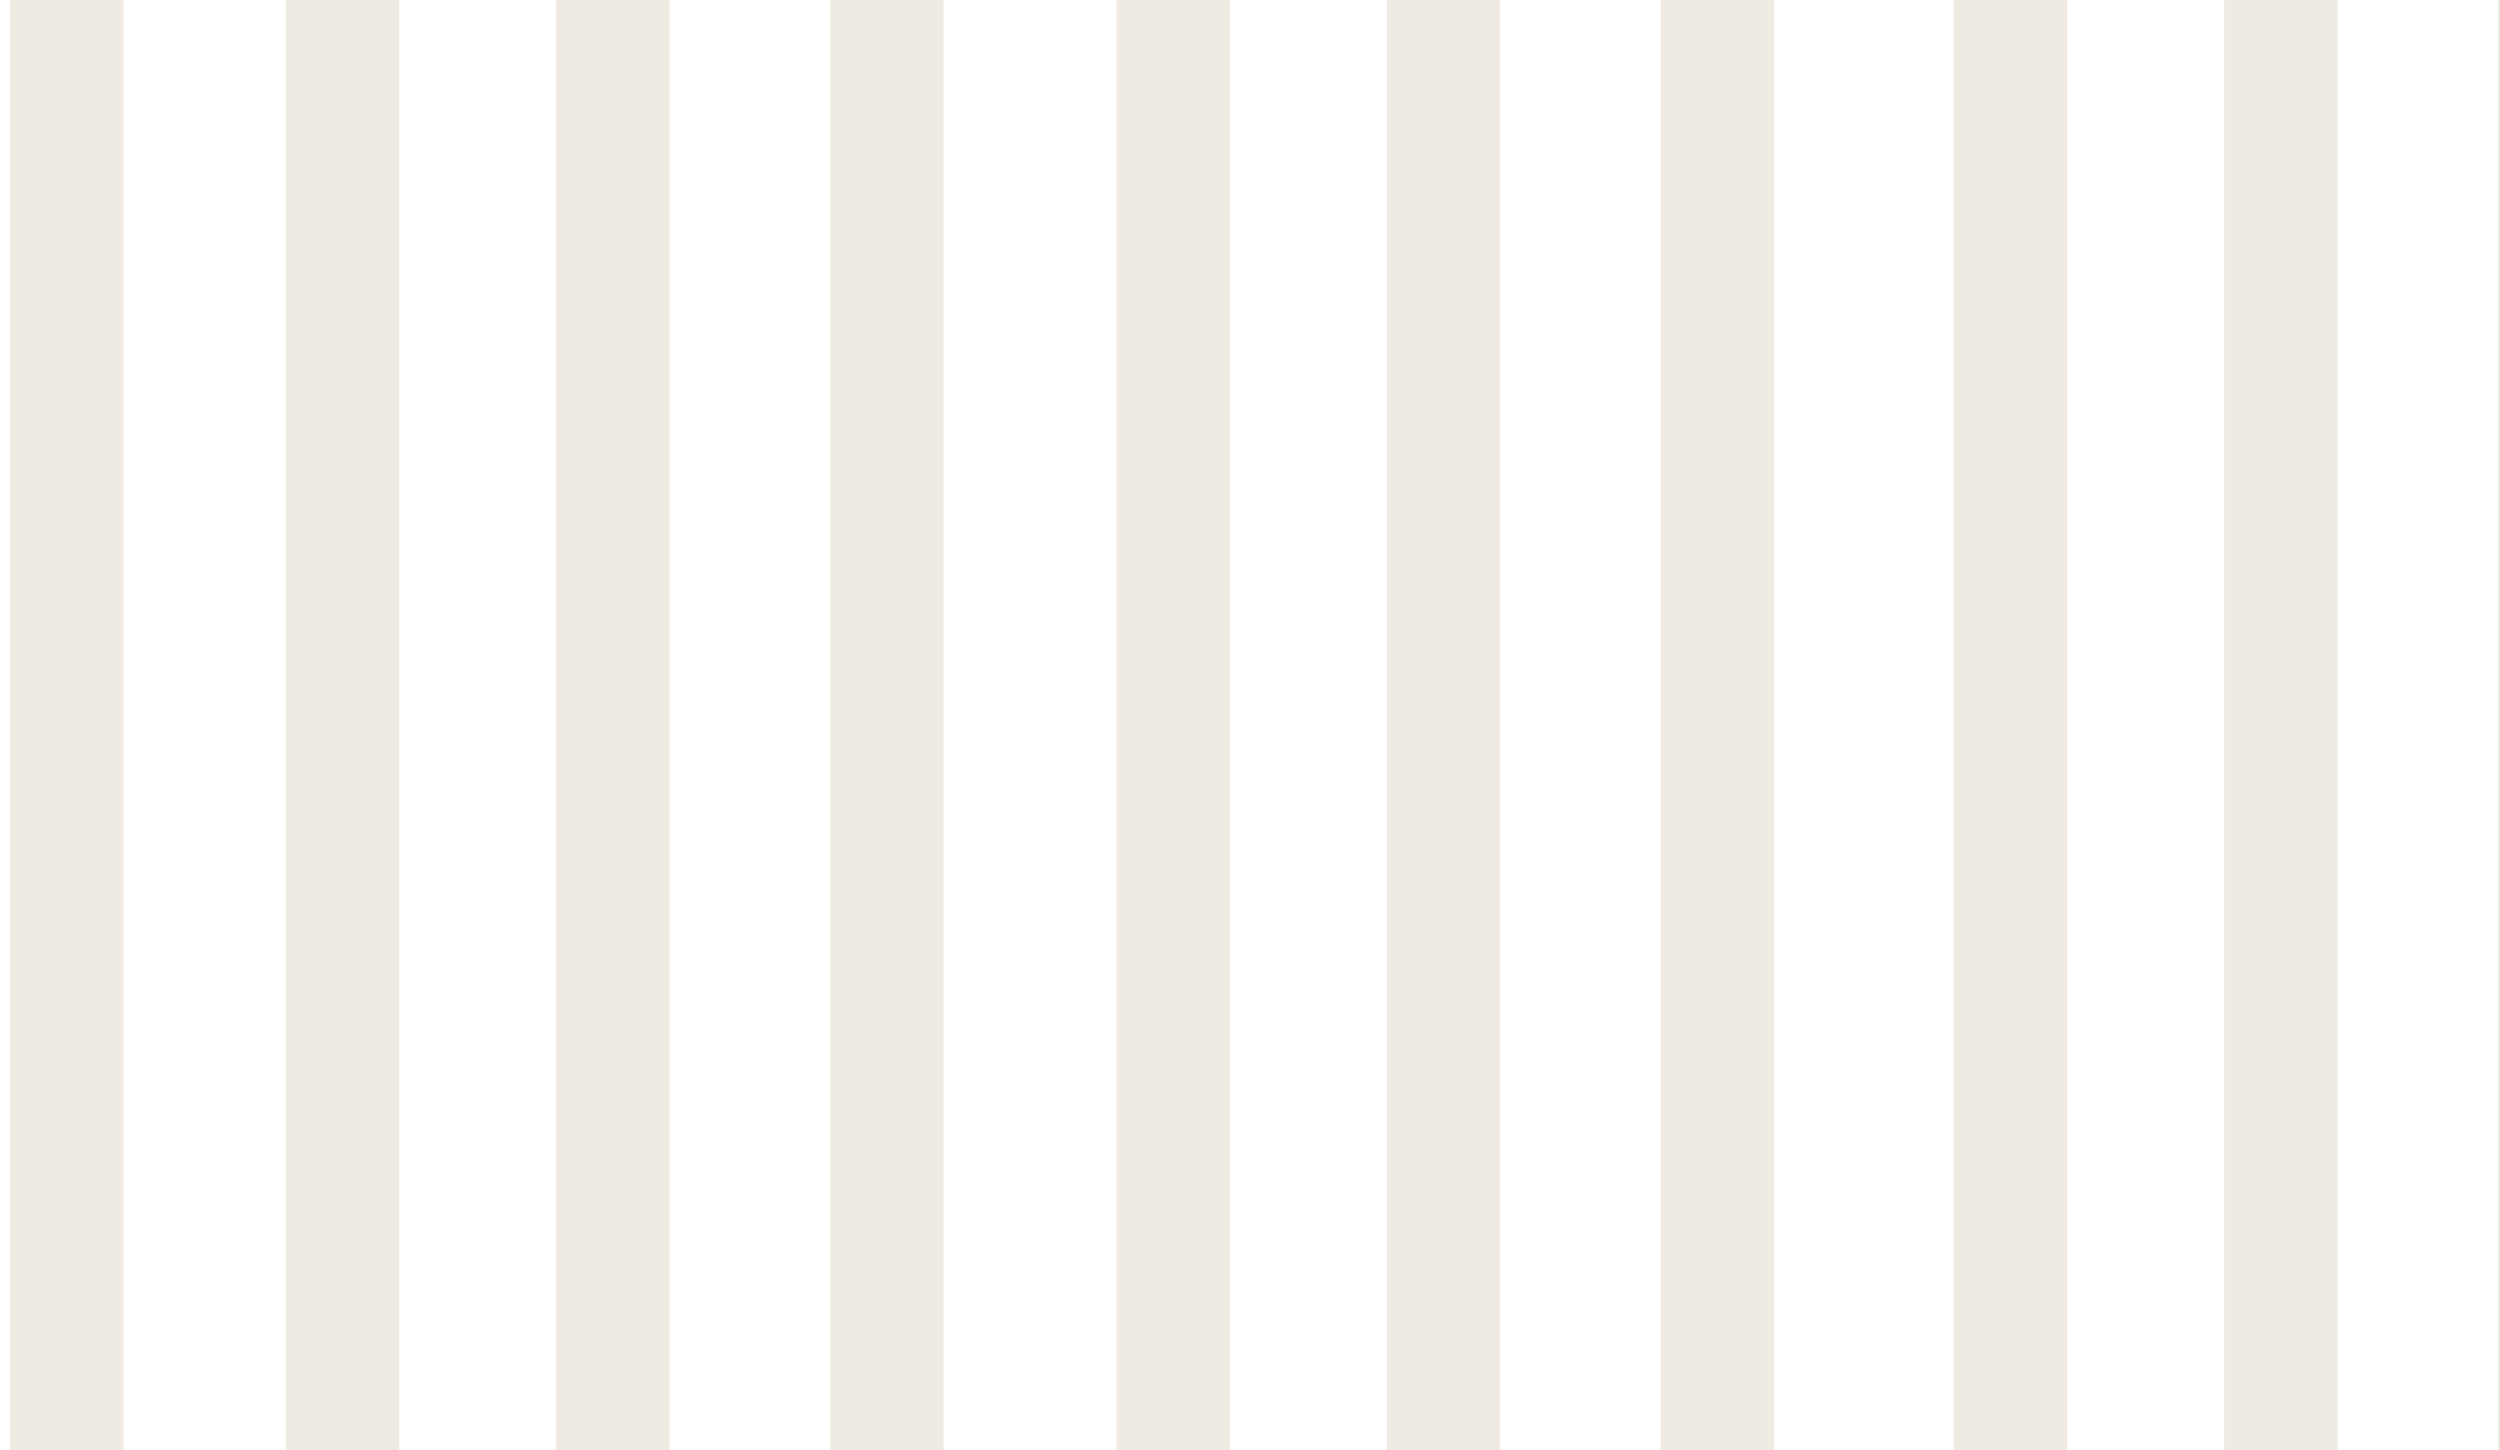 <?xml version="1.0" encoding="UTF-8"?>
<svg id="_レイヤー_2" data-name="レイヤー 2" xmlns="http://www.w3.org/2000/svg" xmlns:xlink="http://www.w3.org/1999/xlink" viewBox="0 0 495.785 287.594">
  <defs>
    <style>
      .cls-1 {
        fill: #b49a6d;
      }

      .cls-1, .cls-2 {
        stroke-width: 0px;
      }

      .cls-3 {
        clip-path: url(#clippath);
      }

      .cls-2 {
        fill: none;
      }

      .cls-4 {
        opacity: .2;
      }
    </style>
    <clipPath id="clippath">
      <rect class="cls-2" x="104.095" y="-104.095" width="287.594" height="495.785" transform="translate(391.689 -104.095) rotate(90)"/>
    </clipPath>
  </defs>
  <g id="_レイヤー_1-2" data-name="レイヤー 1">
    <g class="cls-3">
      <g class="cls-4">
        <g>
          <rect class="cls-1" x="329.355" y="-109.658" width="22.484" height="662.114"/>
          <rect class="cls-1" x="275.019" y="-109.658" width="22.484" height="662.114"/>
          <rect class="cls-1" x="221.41" y="-109.658" width="22.484" height="662.114"/>
        </g>
      </g>
      <g class="cls-4">
        <g>
          <rect class="cls-1" x="495.405" y="-109.483" width="22.484" height="662.114"/>
          <rect class="cls-1" x="441.069" y="-109.483" width="22.484" height="662.114"/>
          <rect class="cls-1" x="387.46" y="-109.483" width="22.484" height="662.114"/>
        </g>
      </g>
      <g class="cls-4">
        <g>
          <rect class="cls-1" x="164.619" y="-222.775" width="22.484" height="662.114"/>
          <rect class="cls-1" x="110.283" y="-222.774" width="22.484" height="662.114"/>
          <rect class="cls-1" x="56.674" y="-222.774" width="22.484" height="662.114"/>
          <rect class="cls-1" x="2.015" y="-253.523" width="22.484" height="662.114"/>
        </g>
      </g>
    </g>
  </g>
</svg>